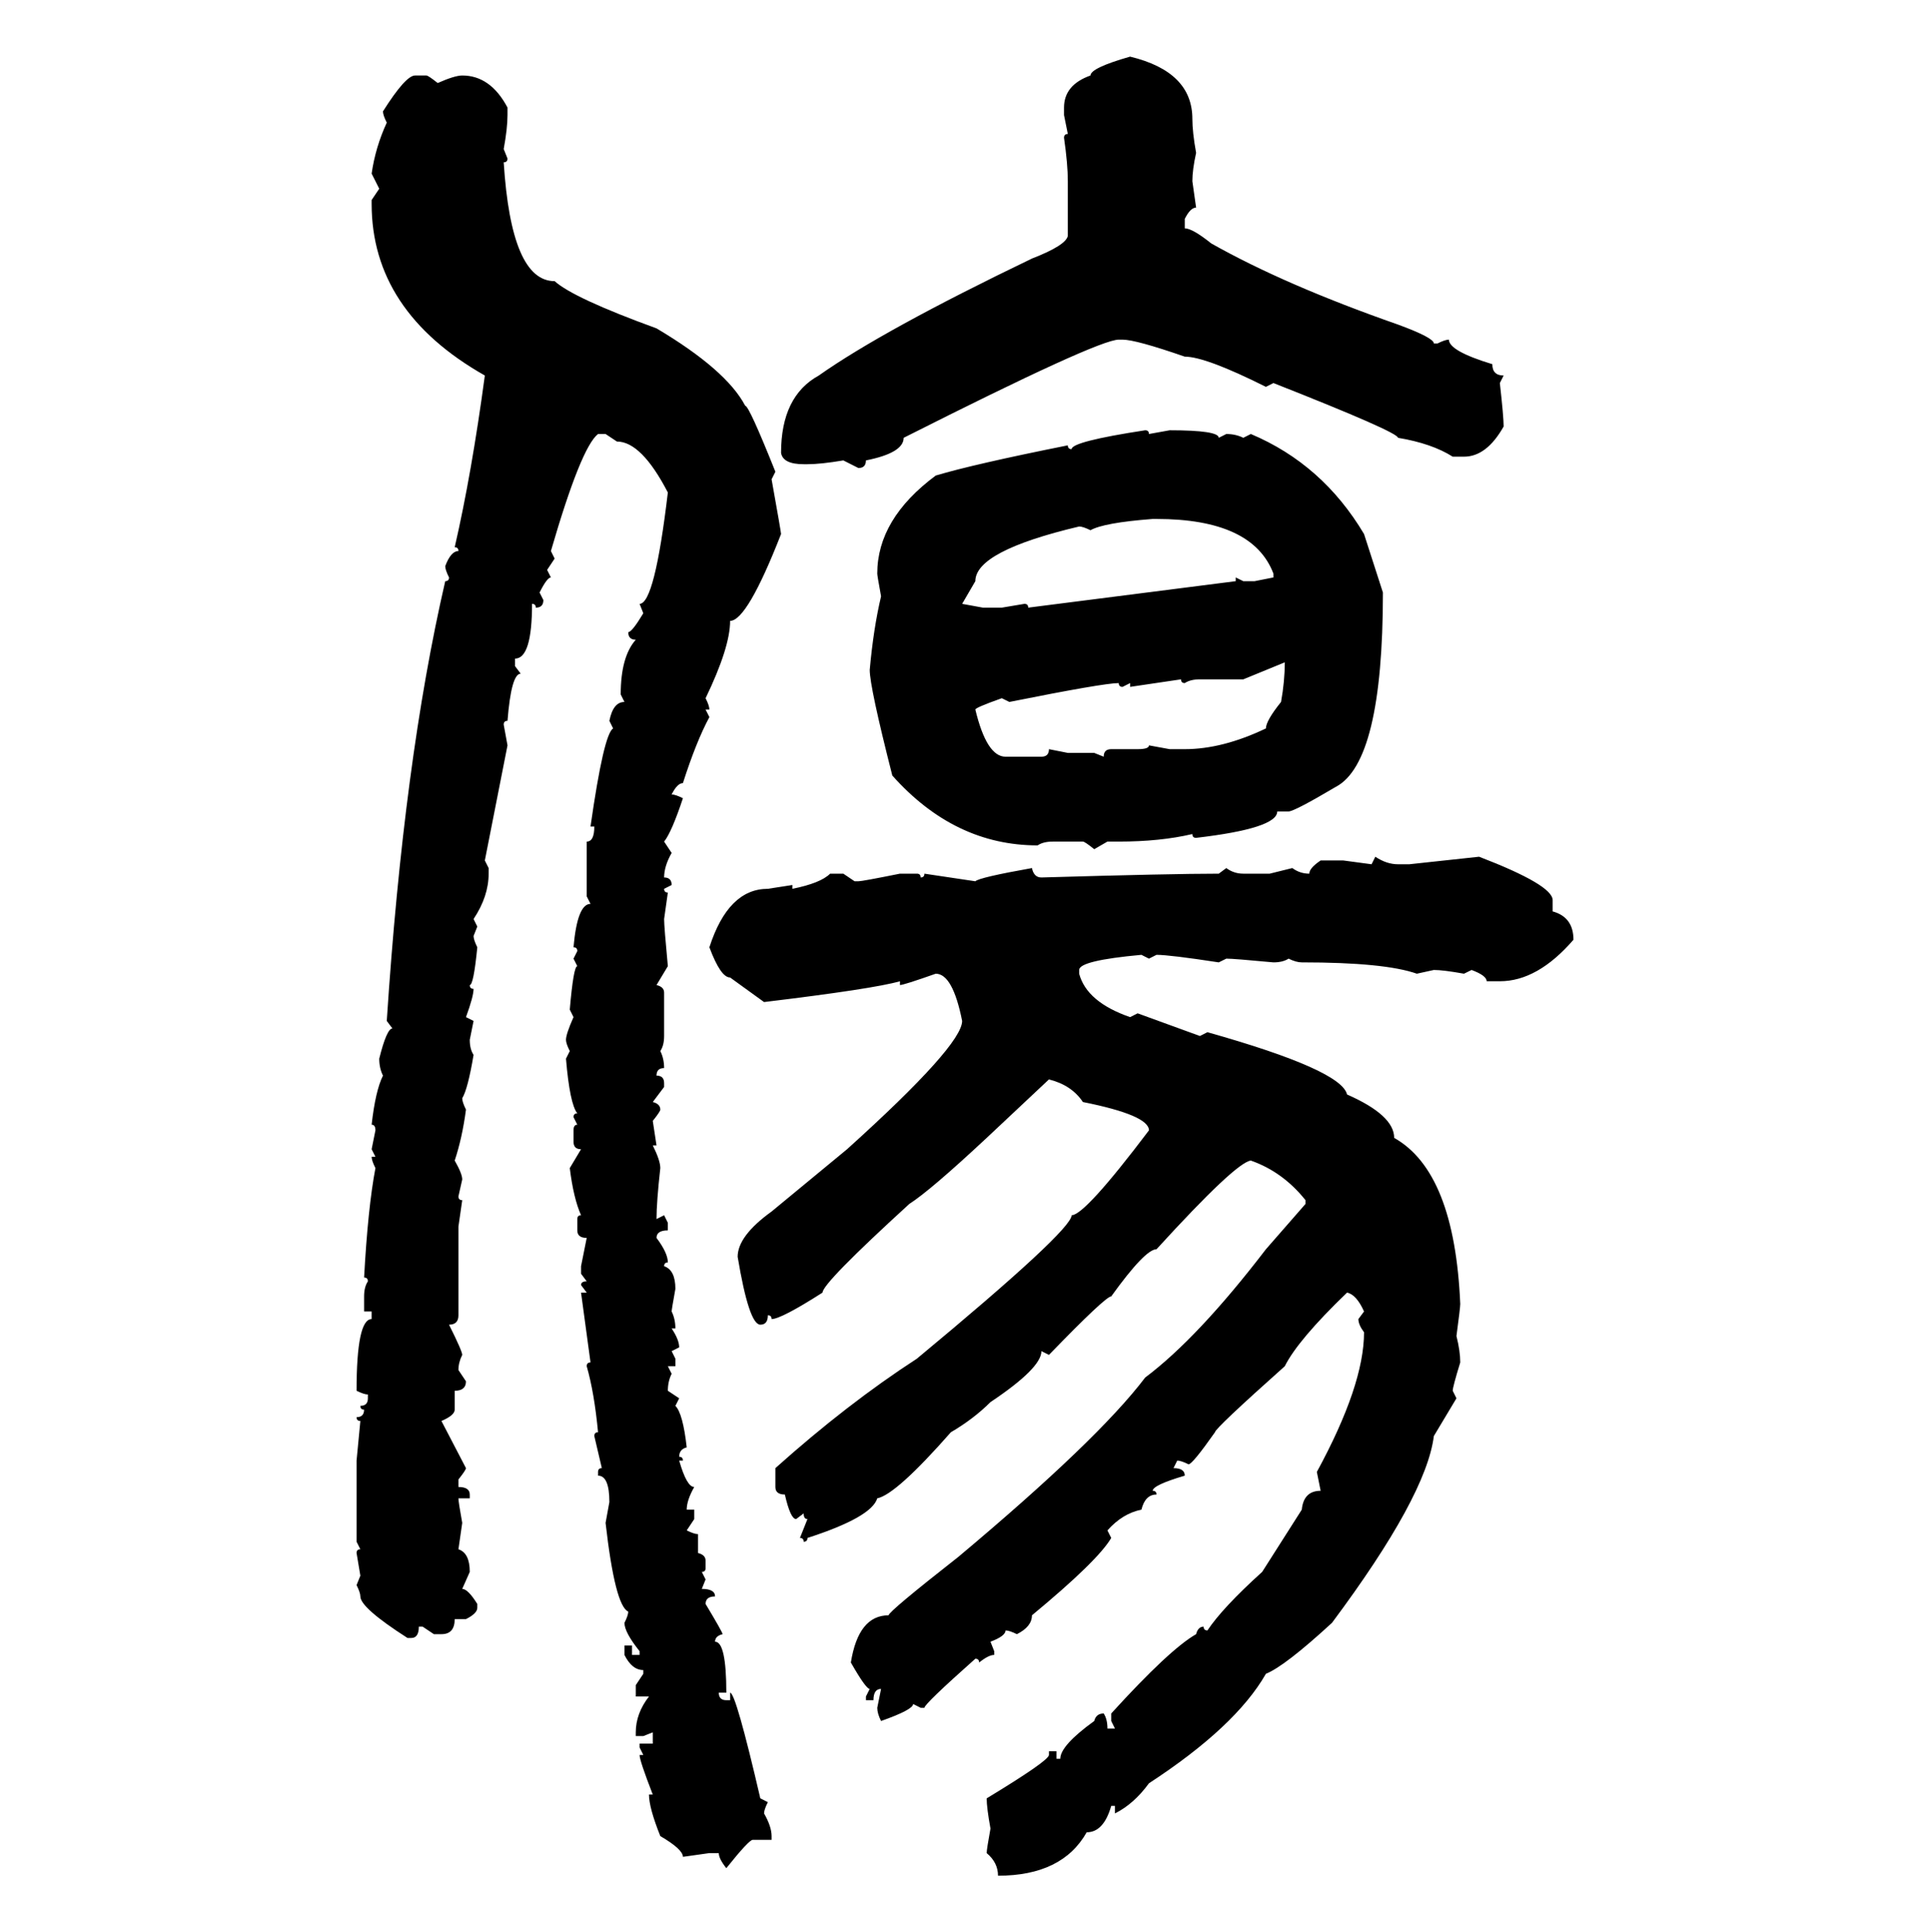 <svg xmlns="http://www.w3.org/2000/svg" xmlns:xlink="http://www.w3.org/1999/xlink" width="299.707" height="300"><path d="M175.49 8.79L175.49 8.79Q185.16 11.13 185.16 18.46L185.16 18.46Q185.16 20.51 185.74 23.73L185.74 23.73Q185.16 26.37 185.16 28.13L185.16 28.13L185.74 32.23Q184.86 32.23 183.98 33.98L183.98 33.98L183.98 35.45Q185.16 35.45 188.09 37.79L188.09 37.79Q199.51 44.24 217.09 50.39L217.09 50.39Q222.66 52.44 222.66 53.32L222.66 53.32L223.24 53.32Q224.41 52.73 225 52.73L225 52.73Q225 54.49 231.74 56.54L231.74 56.54Q231.74 58.30 233.50 58.30L233.50 58.30L232.91 59.47Q233.50 64.75 233.50 66.21L233.50 66.21Q230.86 70.90 227.34 70.90L227.34 70.90L225.59 70.90Q222.36 68.85 217.09 67.97L217.09 67.97Q217.09 67.09 197.75 59.47L197.75 59.47L196.58 60.06Q187.21 55.37 183.98 55.37L183.98 55.37Q176.37 52.73 174.32 52.73L174.32 52.73L173.73 52.73Q170.51 52.73 140.33 67.97L140.33 67.97Q140.33 70.31 134.47 71.48L134.47 71.48Q134.47 72.66 133.30 72.66L133.30 72.66L130.96 71.48Q127.44 72.07 125.39 72.07L125.39 72.07L124.80 72.07Q121.58 72.07 121.29 70.31L121.29 70.31Q121.29 61.52 127.15 58.30L127.15 58.30Q137.11 51.27 160.25 40.14L160.25 40.14Q165.53 38.09 165.82 36.62L165.82 36.62L165.82 28.13Q165.82 25.49 165.23 21.39L165.23 21.39Q165.23 20.80 165.82 20.80L165.82 20.80L165.23 17.87L165.23 16.70Q165.23 13.18 169.34 11.72L169.34 11.72Q169.34 10.55 175.49 8.79ZM64.45 11.72L64.45 11.72L66.21 11.72Q66.50 11.72 67.97 12.89L67.97 12.89Q70.61 11.72 71.78 11.72L71.78 11.72Q76.17 11.72 78.81 16.70L78.81 16.70L78.81 17.87Q78.81 19.92 78.22 23.14L78.22 23.14L78.81 24.61Q78.81 25.20 78.22 25.20L78.22 25.20Q79.39 43.65 86.13 43.65L86.13 43.65Q89.06 46.29 101.95 50.98L101.95 50.98Q112.79 57.42 115.72 62.99L115.72 62.99Q116.31 62.99 120.41 73.24L120.41 73.24L119.82 74.41Q121.29 82.62 121.29 82.91L121.29 82.91Q116.02 96.39 113.38 96.39L113.38 96.39Q113.38 100.49 109.57 108.40L109.57 108.40Q110.16 109.57 110.16 110.16L110.16 110.16L109.57 110.16L110.16 111.33Q108.11 115.14 106.05 121.58L106.05 121.58Q105.18 121.58 104.30 123.34L104.30 123.34Q104.88 123.34 106.05 123.93L106.05 123.93Q104.30 129.20 103.13 130.66L103.13 130.66L104.30 132.42Q103.13 134.47 103.13 136.23L103.13 136.23Q104.30 136.23 104.30 137.40L104.30 137.40L103.13 137.99Q103.13 138.57 103.71 138.57L103.71 138.57L103.13 142.68Q103.13 143.85 103.71 150L103.71 150L101.95 152.93Q103.13 153.22 103.13 154.10L103.13 154.10L103.13 160.84Q103.13 162.30 102.54 163.18L102.54 163.18Q103.13 164.36 103.13 165.82L103.13 165.82Q101.95 165.82 101.95 166.99L101.95 166.99Q103.13 166.99 103.13 168.16L103.13 168.16L103.13 168.75L101.37 171.09Q102.54 171.39 102.54 172.27L102.54 172.27Q102.54 172.56 101.37 174.02L101.37 174.02L101.95 177.83L101.37 177.83Q102.54 180.18 102.54 181.35L102.54 181.35Q101.95 186.62 101.95 189.26L101.95 189.26L103.13 188.67L103.71 189.84L103.71 191.02Q101.95 191.02 101.95 192.19L101.95 192.19Q103.71 194.53 103.71 196.00L103.71 196.00Q103.13 196.00 103.13 196.58L103.13 196.58Q104.88 197.17 104.88 200.10L104.88 200.10Q104.30 203.32 104.30 203.61L104.30 203.61Q104.88 204.79 104.88 206.25L104.88 206.25L104.30 206.25Q105.47 208.01 105.47 209.18L105.47 209.18L104.30 209.77L104.88 210.94L104.88 212.11L103.71 212.11L104.30 213.28Q103.71 214.45 103.71 215.92L103.71 215.92L105.47 217.09L104.88 218.26Q106.05 219.43 106.64 224.71L106.64 224.71Q105.47 225 105.47 226.17L105.47 226.17Q106.05 226.17 106.05 226.76L106.05 226.76L105.47 226.76Q106.64 230.86 107.81 230.86L107.81 230.86Q106.64 232.91 106.64 234.38L106.64 234.38L107.81 234.38L107.81 235.84L106.64 237.60Q107.81 238.18 108.40 238.18L108.40 238.18L108.40 241.11Q109.57 241.41 109.57 242.29L109.57 242.29L109.57 243.46Q109.57 244.04 108.98 244.04L108.98 244.04L109.57 245.21L108.98 246.68Q111.04 246.68 111.04 247.85L111.04 247.85Q109.57 247.85 109.57 249.02L109.57 249.02Q112.21 253.42 112.21 253.71L112.21 253.71Q111.04 254.00 111.04 254.88L111.04 254.88Q112.79 254.88 112.79 262.79L112.79 262.79L111.62 262.79Q111.62 263.96 112.79 263.96L112.79 263.96L113.38 263.96L113.38 262.79Q114.26 262.79 118.07 279.20L118.07 279.20L119.24 279.79Q118.65 280.96 118.65 281.54L118.65 281.54Q119.82 283.59 119.82 285.06L119.82 285.06L119.82 285.64L116.89 285.64Q116.31 285.64 112.79 290.04L112.79 290.04Q111.62 288.57 111.62 287.70L111.62 287.70L110.16 287.70L106.05 288.28Q106.05 287.11 102.54 285.06L102.54 285.06Q100.78 280.66 100.78 278.61L100.78 278.61L101.37 278.61Q99.32 273.34 99.32 272.46L99.32 272.46L99.90 272.46L99.32 271.29L99.32 270.70L101.37 270.70L101.37 268.95L99.90 269.53L98.73 269.53L98.73 268.95Q98.73 266.02 100.78 263.38L100.78 263.38L98.73 263.38L98.73 261.62L99.90 259.86L99.90 259.28Q98.14 259.28 96.97 256.93L96.97 256.93L96.97 255.47L98.14 255.47L98.14 256.93L99.32 256.93L99.32 256.35Q96.97 253.42 96.97 251.95L96.97 251.95Q97.56 250.78 97.56 250.20L97.56 250.20Q95.51 249.32 94.04 236.43L94.04 236.43L94.63 233.20Q94.63 229.10 92.87 229.10L92.87 229.10L92.87 228.52Q92.87 227.93 93.46 227.93L93.46 227.93L92.29 222.95Q92.29 222.36 92.87 222.36L92.87 222.36Q92.29 216.21 91.11 212.11L91.11 212.11Q91.11 211.52 91.70 211.52L91.70 211.52L90.23 200.68L91.11 200.68L90.23 199.51Q90.23 198.93 91.11 198.93L91.11 198.93L90.23 197.75L90.23 196.58L91.11 192.19Q89.65 192.19 89.65 191.02L89.65 191.02L89.65 189.26Q89.65 188.67 90.23 188.67L90.23 188.67Q89.06 186.04 88.48 181.35L88.48 181.35L90.23 178.42Q89.06 178.42 89.06 177.25L89.06 177.25L89.06 175.49Q89.06 174.61 89.65 174.61L89.65 174.61L89.06 173.44Q89.06 172.85 89.65 172.85L89.65 172.85Q88.48 171.39 87.89 164.36L87.89 164.36L88.48 163.18Q87.89 162.01 87.89 161.43L87.89 161.43Q87.89 160.55 89.06 157.91L89.06 157.91L88.48 156.74Q89.06 150 89.65 150L89.65 150L89.06 148.83L89.65 147.66Q89.65 147.07 89.06 147.07L89.06 147.07Q89.65 140.33 91.70 140.33L91.70 140.33L91.11 139.16L91.11 130.66Q92.29 130.66 92.29 128.32L92.29 128.32L91.70 128.32Q93.75 113.96 95.21 113.09L95.21 113.09L94.63 111.91Q95.21 108.98 96.97 108.98L96.97 108.98L96.39 107.81Q96.39 101.95 98.73 99.32L98.73 99.32Q97.56 99.32 97.56 98.14L97.56 98.14Q98.14 98.14 99.90 95.21L99.90 95.21L99.32 93.75Q101.66 93.75 103.71 76.46L103.71 76.46Q99.61 68.55 95.80 68.55L95.80 68.55L94.04 67.38L92.87 67.38Q90.23 69.43 85.55 85.55L85.55 85.55L86.13 86.72L84.96 88.48L85.55 89.65Q84.96 89.65 83.79 91.99L83.79 91.99L84.38 93.16Q84.38 94.34 83.20 94.34L83.20 94.34Q83.20 93.75 82.62 93.75L82.62 93.75Q82.62 102.25 79.98 102.25L79.98 102.25L79.98 103.42L80.86 104.59Q79.39 104.59 78.81 111.91L78.81 111.91Q78.22 111.91 78.22 112.50L78.22 112.50L78.81 115.72L75.29 133.59L75.88 134.77L75.88 135.64Q75.88 139.16 73.54 142.68L73.54 142.68L74.12 143.85L73.54 145.31Q73.54 145.90 74.12 147.07L74.12 147.07Q73.54 152.93 72.95 152.93L72.95 152.93Q72.95 153.52 73.54 153.52L73.54 153.52Q73.54 154.69 72.36 157.91L72.36 157.91L73.54 158.50L72.95 161.43Q72.95 162.89 73.54 163.77L73.54 163.77Q72.66 169.04 71.78 170.51L71.78 170.51Q71.78 171.09 72.36 172.27L72.36 172.27Q71.78 176.66 70.61 180.18L70.61 180.18Q71.78 182.23 71.78 183.11L71.78 183.11L71.19 185.74Q71.19 186.33 71.78 186.33L71.78 186.33L71.19 190.43L71.19 204.20Q71.19 205.66 69.73 205.66L69.73 205.66Q71.78 209.77 71.78 210.35L71.78 210.35Q71.19 211.52 71.19 212.70L71.19 212.70L72.36 214.45Q72.36 215.92 70.61 215.92L70.61 215.92L70.61 218.85Q70.61 219.73 68.55 220.61L68.55 220.61L72.36 227.93Q72.36 228.22 71.19 229.69L71.19 229.69L71.19 230.86Q72.95 230.86 72.95 232.03L72.95 232.03L72.95 232.62L71.19 232.62Q71.19 233.20 71.78 236.43L71.78 236.43L71.19 240.53Q72.95 241.11 72.95 244.04L72.95 244.04L71.78 246.68Q72.66 246.68 74.12 249.02L74.12 249.02L74.12 249.61Q74.12 250.49 72.36 251.37L72.36 251.37L70.61 251.37Q70.61 253.71 68.55 253.71L68.55 253.71L67.38 253.71L65.63 252.54L65.04 252.54Q65.04 254.30 63.87 254.30L63.87 254.30L63.28 254.30Q55.96 249.61 55.96 247.85L55.96 247.85Q55.96 247.27 55.37 246.09L55.37 246.09L55.96 244.63L55.37 241.11Q55.37 240.53 55.96 240.53L55.96 240.53L55.37 239.36L55.37 226.76L55.96 220.61Q55.37 220.61 55.37 220.02L55.37 220.02Q56.54 220.02 56.54 218.85L56.54 218.85Q55.96 218.85 55.96 218.26L55.96 218.26Q57.13 218.26 57.13 217.09L57.13 217.09L57.13 216.50Q56.54 216.50 55.37 215.92L55.37 215.92Q55.37 204.79 57.71 204.79L57.71 204.79L57.71 203.61L56.54 203.61L56.54 201.27Q56.54 199.80 57.13 198.93L57.13 198.93Q57.13 198.34 56.54 198.34L56.54 198.34Q57.13 187.50 58.30 181.35L58.30 181.35Q57.71 180.18 57.71 179.59L57.71 179.59L58.30 179.59L57.71 178.42L58.30 175.49Q58.30 174.61 57.71 174.61L57.71 174.61Q58.30 169.34 59.47 166.99L59.47 166.99Q58.89 165.82 58.89 164.36L58.89 164.36Q60.06 159.67 60.94 159.67L60.94 159.67L60.06 158.50Q62.70 118.07 69.14 90.23L69.14 90.23Q69.73 90.23 69.73 89.65L69.73 89.65Q69.14 88.48 69.14 87.89L69.14 87.89Q70.02 85.55 71.19 85.55L71.19 85.55Q71.19 84.96 70.61 84.96L70.61 84.96Q73.24 73.54 75.29 58.30L75.29 58.30Q57.71 48.34 57.71 31.64L57.71 31.64L57.71 31.05L58.89 29.30L57.71 26.95Q58.30 22.85 60.06 19.04L60.06 19.04Q59.47 17.87 59.47 17.29L59.47 17.29Q62.99 11.72 64.45 11.72ZM177.83 66.80L177.83 66.80Q178.42 66.80 178.42 67.38L178.42 67.38L181.64 66.80Q189.26 66.80 189.26 67.97L189.26 67.97L190.43 67.38Q191.89 67.38 193.07 67.97L193.07 67.97L194.24 67.38Q205.37 72.07 211.82 82.91L211.82 82.91L214.75 91.99Q214.75 118.36 207.42 122.17L207.42 122.17Q200.98 125.98 200.10 125.98L200.10 125.98L198.34 125.98Q198.34 128.61 185.74 130.08L185.74 130.08Q185.16 130.08 185.16 129.49L185.16 129.49Q180.18 130.66 173.73 130.66L173.73 130.66L171.97 130.66L169.92 131.84Q168.46 130.66 168.16 130.66L168.16 130.66L163.48 130.66Q162.01 130.66 161.13 131.25L161.13 131.25Q148.24 131.25 138.57 120.41L138.57 120.41Q135.06 106.64 135.06 104.00L135.06 104.00Q135.64 97.56 136.82 92.58L136.82 92.58Q136.23 89.36 136.23 89.06L136.23 89.06Q136.23 80.57 145.31 73.83L145.31 73.83Q151.17 72.07 165.82 69.14L165.82 69.14Q165.82 69.73 166.41 69.73L166.41 69.73Q166.41 68.55 177.83 66.80ZM169.34 82.32L169.34 82.32Q168.16 81.74 167.58 81.74L167.58 81.74Q151.46 85.55 151.46 90.23L151.46 90.23L149.41 93.75L152.64 94.34L155.57 94.34L159.08 93.75Q159.67 93.75 159.67 94.34L159.67 94.34L191.89 90.23L191.89 89.65L193.07 90.23L194.82 90.23L197.75 89.65L197.75 89.06Q194.53 80.57 179.59 80.57L179.59 80.57L179.00 80.57Q171.39 81.15 169.34 82.32ZM199.51 102.83L193.07 105.47L186.33 105.47Q184.86 105.47 183.98 106.05L183.98 106.05Q183.40 106.05 183.40 105.47L183.40 105.47L175.49 106.64L175.49 106.05L174.32 106.64Q173.73 106.64 173.73 106.05L173.73 106.05Q171.39 106.05 156.74 108.98L156.74 108.98L155.57 108.40Q151.46 109.86 151.46 110.16L151.46 110.16Q153.22 117.48 156.15 117.48L156.15 117.48L161.72 117.48Q162.89 117.48 162.89 116.31L162.89 116.31L165.82 116.89L169.92 116.89L171.39 117.48Q171.39 116.31 172.56 116.31L172.56 116.31L176.66 116.31Q178.42 116.31 178.42 115.72L178.42 115.72L181.64 116.31L183.98 116.31Q189.84 116.31 196.58 113.09L196.58 113.09Q196.58 111.91 198.93 108.98L198.93 108.98Q199.51 105.76 199.51 102.83L199.51 102.83ZM212.99 134.18L213.57 133.01Q215.33 134.18 217.09 134.18L217.09 134.18L218.85 134.18L229.69 133.01Q241.11 137.40 241.11 139.75L241.11 139.75L241.11 141.50Q244.34 142.38 244.34 145.90L244.34 145.90Q238.77 152.34 232.91 152.34L232.91 152.34L230.86 152.34Q230.86 151.46 228.52 150.59L228.52 150.59L227.34 151.17Q224.12 150.59 222.66 150.59L222.66 150.59L220.02 151.17Q215.04 149.41 202.15 149.41L202.15 149.41Q201.27 149.41 200.10 148.83L200.10 148.83Q199.22 149.41 197.75 149.41L197.75 149.41Q191.60 148.83 190.43 148.83L190.43 148.83L189.26 149.41Q181.64 148.24 179.59 148.24L179.59 148.24L178.42 148.83L177.25 148.24Q167.58 149.12 167.58 150.59L167.58 150.59L167.58 151.17Q168.75 155.57 175.49 157.91L175.49 157.91L176.66 157.32L186.33 160.84L187.50 160.25Q208.30 166.11 209.18 169.92L209.18 169.92Q216.50 173.14 216.50 176.66L216.50 176.66Q225.88 181.93 226.76 202.44L226.76 202.44Q226.76 203.03 226.17 207.42L226.17 207.42Q226.76 209.77 226.76 211.52L226.76 211.52Q225.59 215.33 225.59 215.92L225.59 215.92L226.17 217.09L222.66 222.95Q221.48 232.32 206.84 251.95L206.84 251.95Q199.51 258.69 196.58 259.86L196.58 259.86Q191.89 268.07 178.42 276.86L178.42 276.86Q176.07 280.08 173.14 281.54L173.14 281.54L173.14 280.37L172.56 280.37Q171.39 284.47 168.75 284.47L168.75 284.47Q164.94 291.21 154.98 291.21L154.98 291.21Q154.98 289.16 153.22 287.70L153.22 287.70Q153.22 287.11 153.81 283.89L153.81 283.89Q153.22 280.66 153.22 279.20L153.22 279.20Q162.89 273.34 162.89 272.46L162.89 272.46L162.89 271.88L164.06 271.88L164.06 273.05L164.65 273.05Q164.65 271.00 169.92 267.19L169.92 267.19Q170.21 266.02 171.39 266.02L171.39 266.02Q171.97 266.89 171.97 268.36L171.97 268.36L173.14 268.36L172.56 267.19L172.56 266.02Q181.64 256.05 185.74 253.71L185.74 253.71Q186.04 252.54 186.91 252.54L186.91 252.54Q186.91 253.13 187.50 253.13L187.50 253.13Q189.84 249.61 196.00 244.04L196.00 244.04L202.15 234.38Q202.44 231.45 205.08 231.45L205.08 231.45L204.49 228.52Q211.82 215.04 211.82 206.84L211.82 206.84Q210.94 205.66 210.94 204.79L210.94 204.79L211.82 203.61Q210.64 200.98 209.18 200.68L209.18 200.68Q201.56 208.01 199.51 212.11L199.51 212.11Q188.67 221.78 188.67 222.36L188.67 222.36Q185.16 227.34 184.57 227.34L184.57 227.34Q183.40 226.76 182.81 226.76L182.81 226.76L182.23 227.93Q183.98 227.93 183.98 229.10L183.98 229.10Q179.00 230.57 179.00 231.45L179.00 231.45Q179.59 231.45 179.59 232.03L179.59 232.03Q177.83 232.03 177.25 234.38L177.25 234.38Q174.32 234.96 171.97 237.60L171.97 237.60L172.56 238.77Q170.51 242.29 160.25 250.78L160.25 250.78Q160.25 252.54 157.91 253.71L157.91 253.71Q156.74 253.13 156.15 253.13L156.15 253.13Q156.15 254.00 153.81 254.88L153.81 254.88L154.39 256.35L154.39 256.93Q153.52 256.93 152.05 258.11L152.05 258.11Q152.05 257.52 151.46 257.52L151.46 257.52Q143.55 264.55 143.55 265.14L143.55 265.14L142.97 265.14L141.80 264.55Q141.80 265.43 136.82 267.19L136.82 267.19Q136.23 266.02 136.23 265.14L136.23 265.14L136.82 262.21Q135.64 262.21 135.64 263.96L135.64 263.96L134.47 263.96L134.47 263.38L135.06 262.21Q134.47 262.21 132.13 258.11L132.13 258.11Q133.30 250.78 137.99 250.78L137.99 250.78Q137.99 250.20 148.83 241.70L148.83 241.70Q170.51 223.54 177.83 213.87L177.83 213.87Q186.04 207.71 196.58 193.95L196.58 193.95L202.73 186.91L202.73 186.33Q199.22 181.93 194.24 180.18L194.24 180.18Q191.89 180.47 179.59 193.95L179.59 193.95Q177.83 193.95 172.56 201.27L172.56 201.27Q171.68 201.27 162.89 210.35L162.89 210.35L161.72 209.77Q161.72 212.40 153.81 217.68L153.81 217.68Q151.17 220.31 147.66 222.36L147.66 222.36Q139.16 232.03 136.23 232.62L136.23 232.62Q135.35 235.55 125.39 238.77L125.39 238.77Q125.39 239.36 124.80 239.36L124.80 239.36Q124.80 238.77 124.22 238.77L124.22 238.77L125.39 235.84Q124.80 235.84 124.80 234.96L124.80 234.96L123.63 235.84Q122.75 235.84 121.88 232.03L121.88 232.03Q120.41 232.03 120.41 230.86L120.41 230.86L120.41 227.93Q131.54 217.97 142.38 210.94L142.38 210.94Q166.41 191.02 166.41 188.67L166.41 188.67Q168.46 188.67 178.42 175.49L178.42 175.49Q178.42 173.14 168.16 171.09L168.16 171.09Q166.41 168.46 162.89 167.58L162.89 167.58L153.22 176.66Q144.43 184.86 141.21 186.91L141.21 186.91Q127.73 199.22 127.73 200.68L127.73 200.68Q121.29 204.79 119.82 204.79L119.82 204.79Q119.82 204.20 119.24 204.20L119.24 204.20Q119.24 205.66 118.07 205.66L118.07 205.66Q116.31 205.66 114.55 195.12L114.55 195.12Q114.55 191.89 119.82 188.09L119.82 188.09L131.54 178.42Q149.41 162.30 149.41 158.50L149.41 158.50Q147.95 151.17 145.31 151.17L145.31 151.17Q140.33 152.93 139.75 152.93L139.75 152.93L139.75 152.34Q135.64 153.52 118.65 155.57L118.65 155.57L113.38 151.76Q111.91 151.76 110.16 147.07L110.16 147.07Q113.09 137.99 119.24 137.99L119.24 137.99L123.05 137.40L123.05 137.99Q127.44 137.11 128.91 135.64L128.91 135.64L130.96 135.64L132.71 136.82L133.30 136.82Q133.89 136.82 139.75 135.64L139.75 135.64L142.38 135.64Q142.97 135.64 142.97 136.23L142.97 136.23Q143.55 136.23 143.55 135.64L143.55 135.64L151.46 136.82Q152.05 136.23 160.25 134.77L160.25 134.77Q160.55 136.23 161.72 136.23L161.72 136.23Q181.93 135.64 189.26 135.64L189.26 135.64L190.43 134.77Q191.60 135.64 193.07 135.64L193.07 135.64L197.17 135.64L200.68 134.77Q201.86 135.64 203.32 135.64L203.32 135.64Q203.32 134.77 205.08 133.59L205.08 133.59L208.59 133.59L212.99 134.18Z"/></svg>